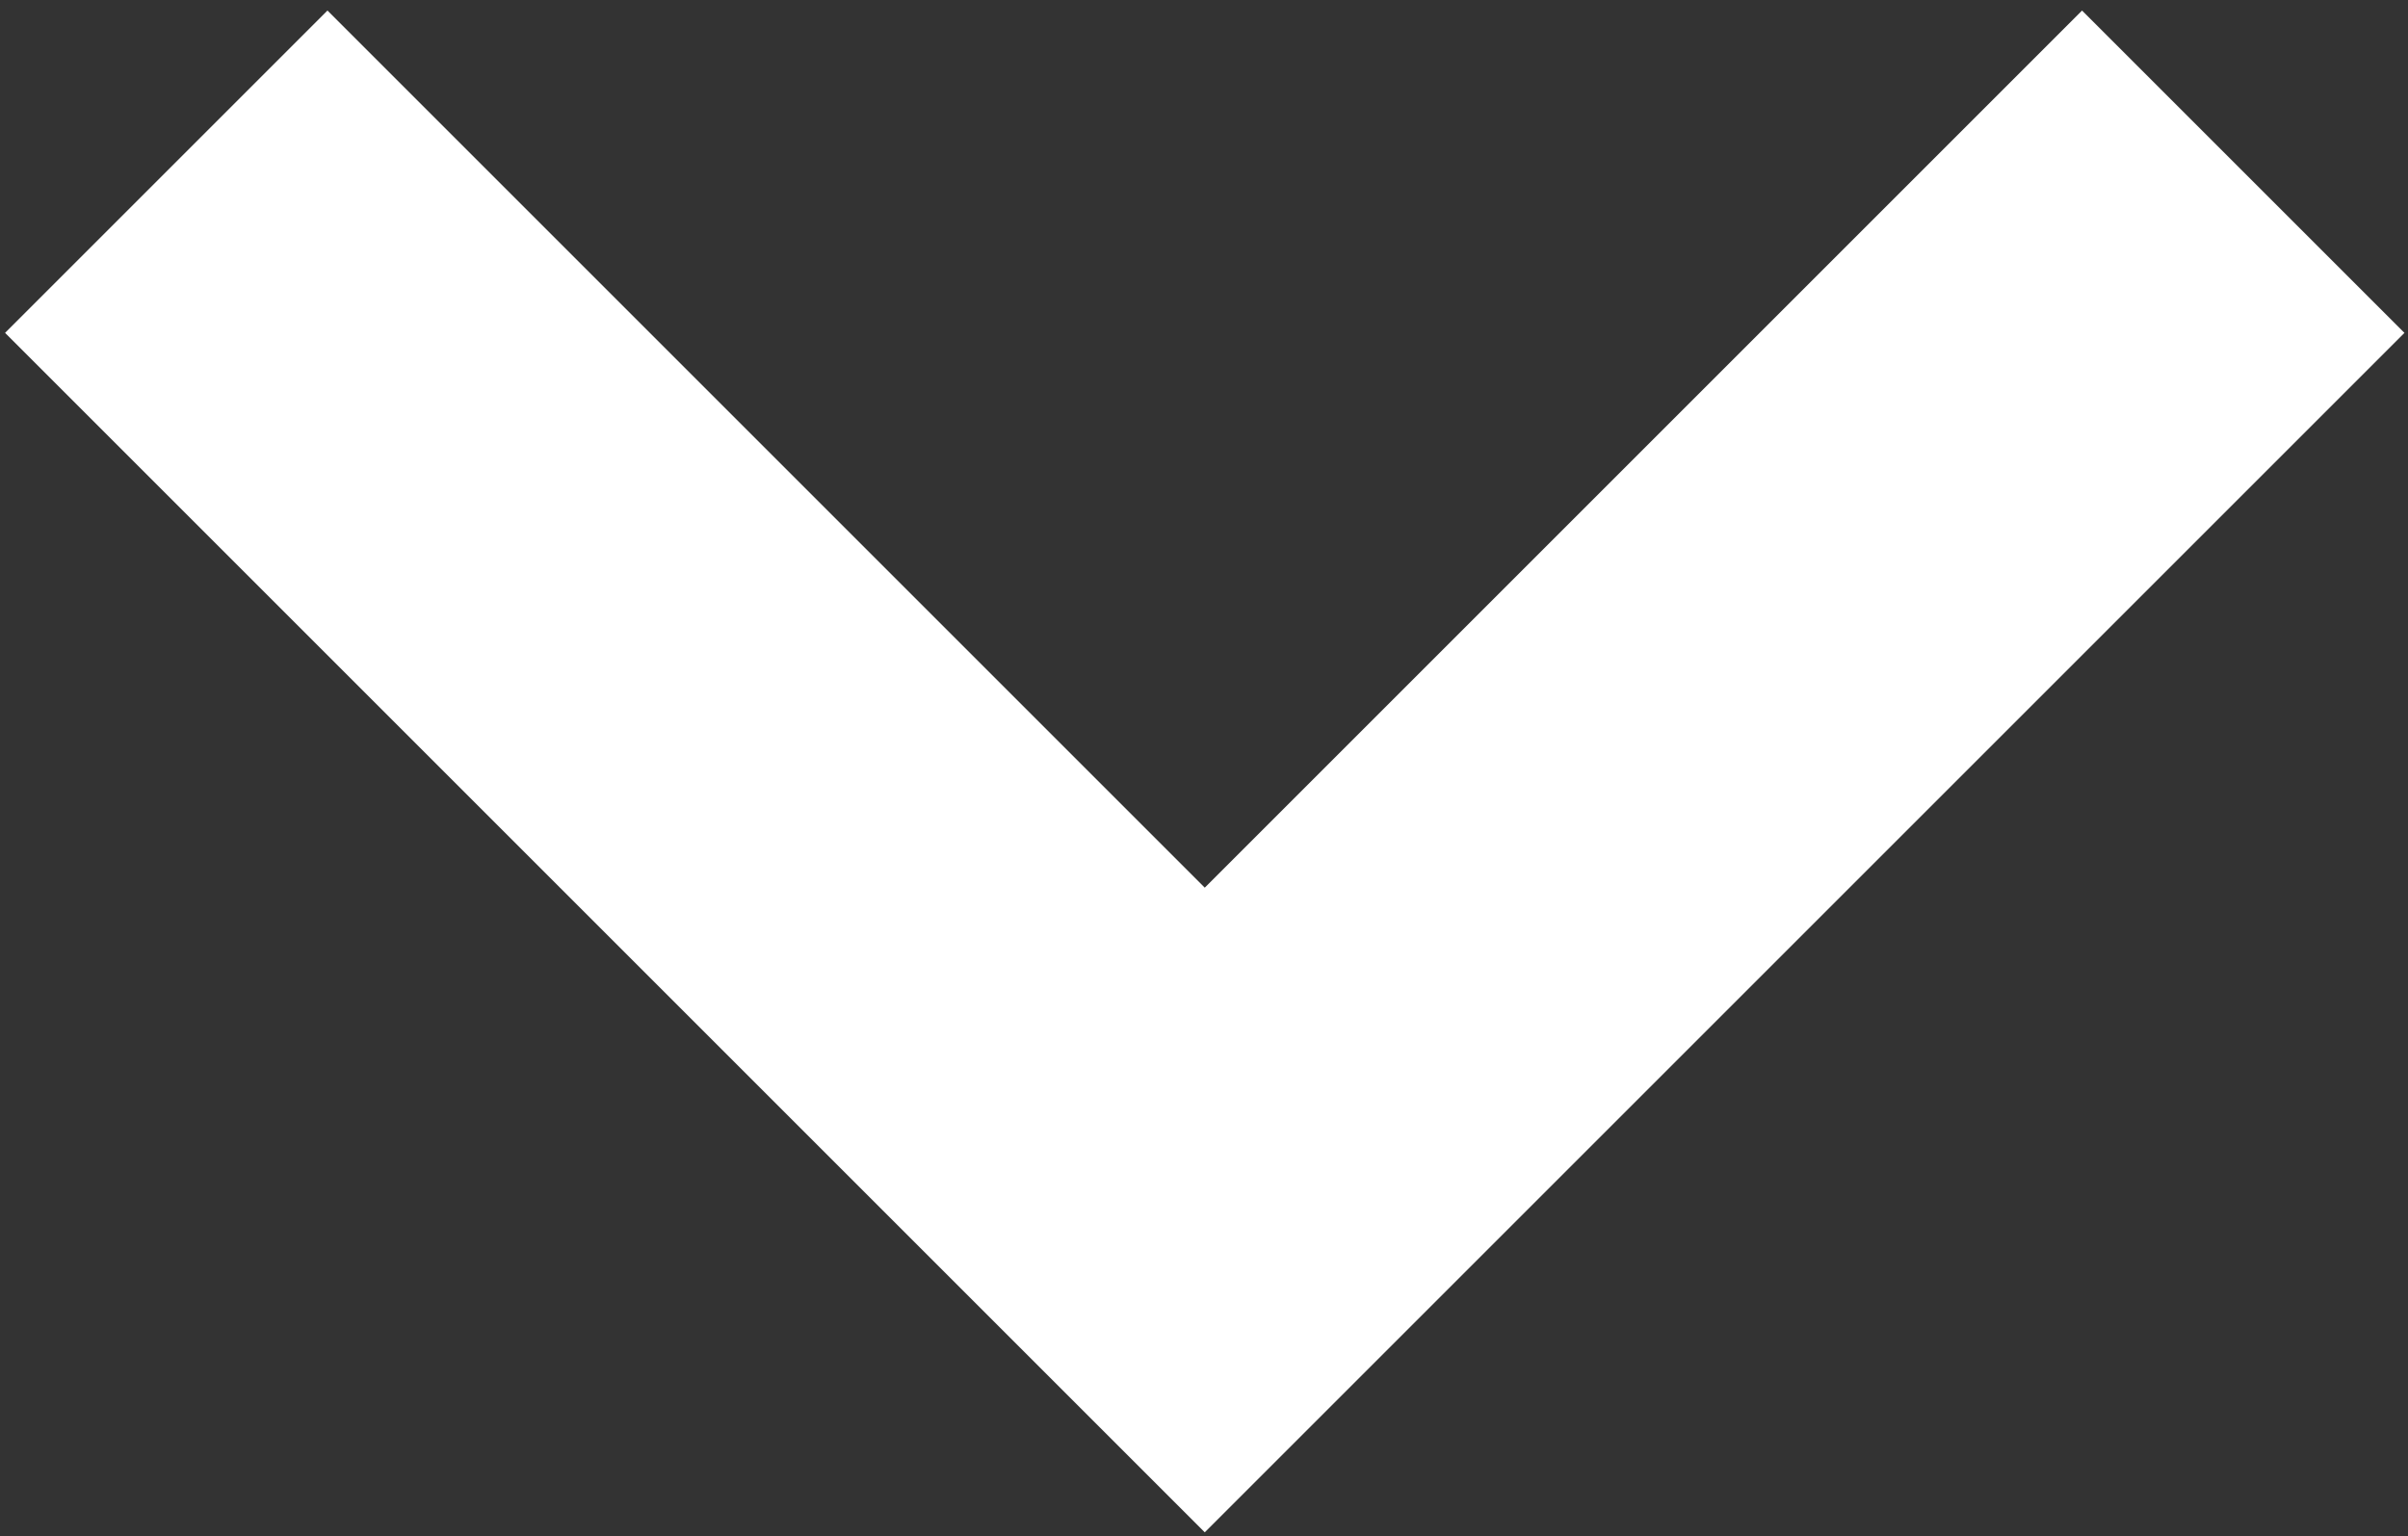 <?xml version="1.0" encoding="utf-8"?>
<!-- Generator: Adobe Illustrator 15.1.0, SVG Export Plug-In . SVG Version: 6.00 Build 0)  -->
<!DOCTYPE svg PUBLIC "-//W3C//DTD SVG 1.1//EN" "http://www.w3.org/Graphics/SVG/1.1/DTD/svg11.dtd">
<svg version="1.1" id="Layer_1" xmlns="http://www.w3.org/2000/svg" xmlns:xlink="http://www.w3.org/1999/xlink" x="0px" y="0px"
	 width="15.844px" height="10.109px" viewBox="0 0 15.844 10.109" enable-background="new 0 0 15.844 10.109" xml:space="preserve">
<rect x="0" y="0" width="15.844" height="10.109" fill="#333333" stroke="none"/>
<polyline fill="none" stroke="#ffffff" stroke-width="3" stroke-miterlimit="10" points="14.76,1.13 7.927,7.963 1.094,1.13 "/>
</svg>
